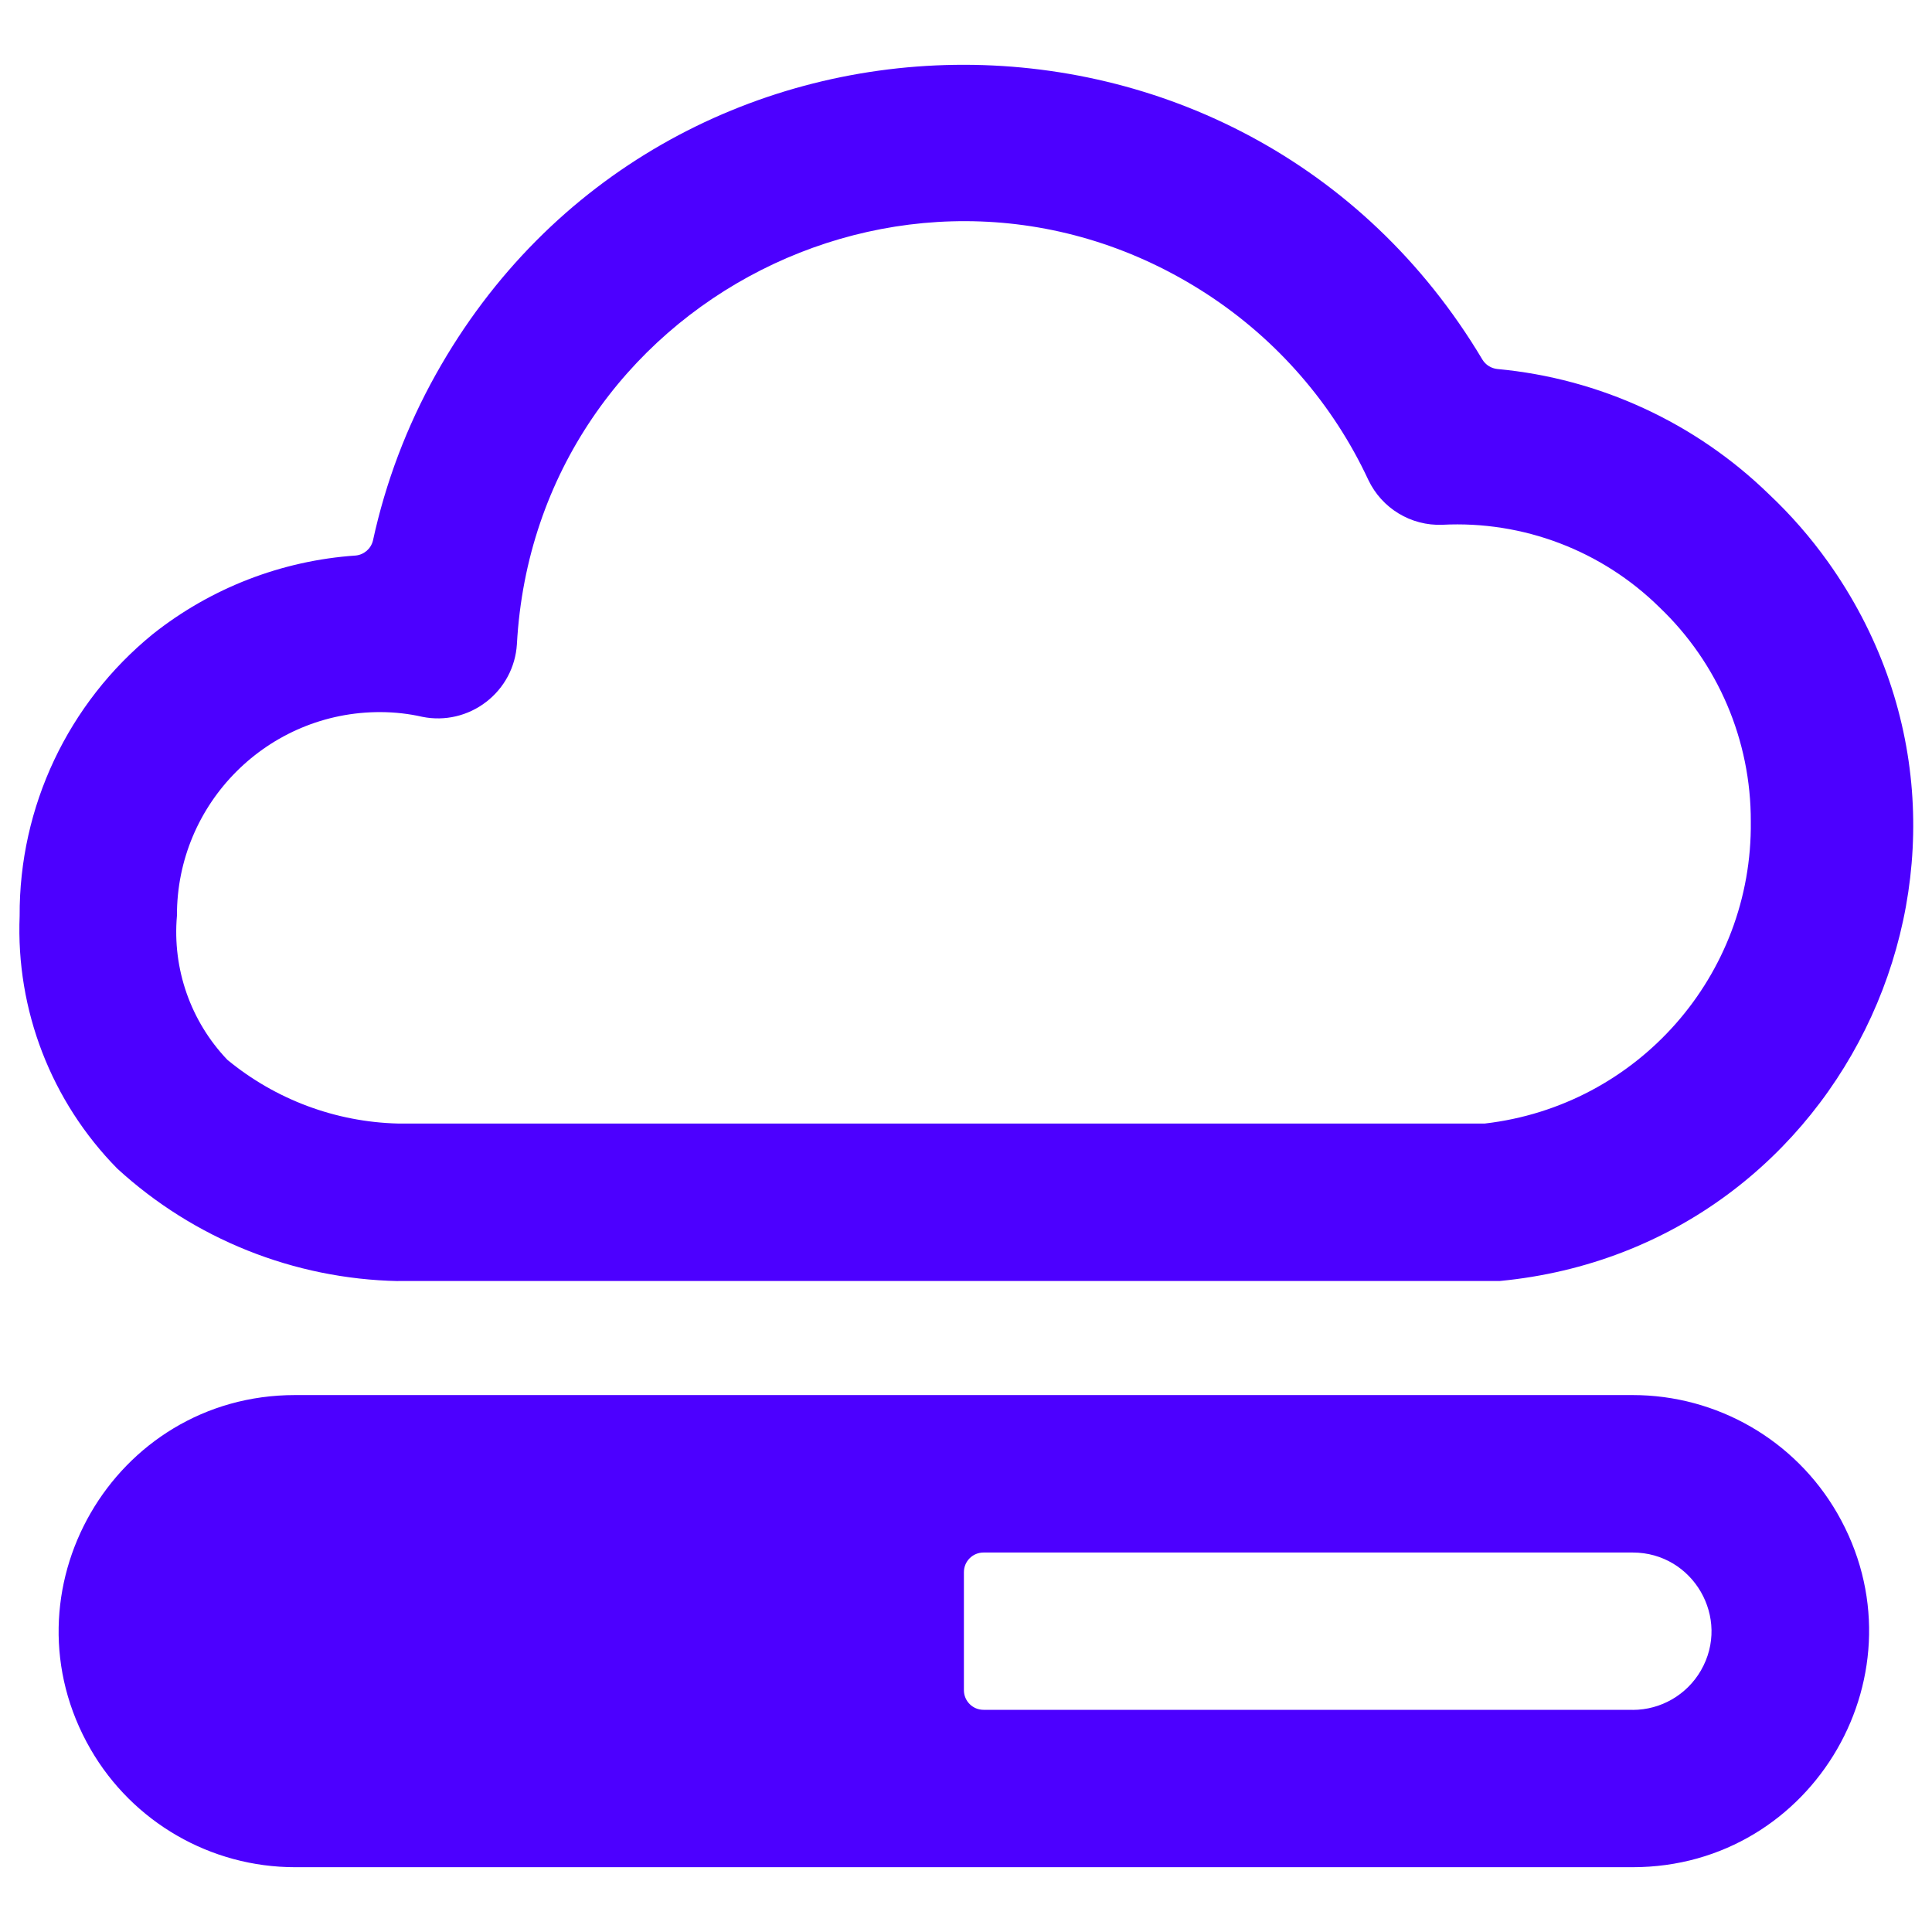 <svg xmlns="http://www.w3.org/2000/svg" viewBox="0 0 24 24" id="Cloud-Loading--Streamline-Ultimate.svg" height="24" width="24"><desc>Cloud Loading Streamline Icon: https://streamlinehq.com</desc><g id="Cloud-Loading--Streamline-Ultimate.svg"><path d="M4.945 15.913h13.685c4.345 -0.415 6.61 -5.378 4.078 -8.933 -0.217 -0.304 -0.463 -0.586 -0.735 -0.842 -0.913 -0.888 -2.104 -1.437 -3.372 -1.554 -0.077 -0.008 -0.146 -0.051 -0.186 -0.117C15.455 -0.497 8.232 -0.394 5.414 4.651c-0.361 0.646 -0.624 1.341 -0.781 2.064 -0.025 0.102 -0.111 0.176 -0.215 0.186 -0.92 0.063 -1.8 0.404 -2.522 0.978 -1.051 0.857 -1.659 2.143 -1.652 3.499 -0.047 1.169 0.392 2.304 1.212 3.138 0.954 0.875 2.195 1.372 3.49 1.398Zm-2.747 -4.536C2.193 9.977 3.33 8.84 4.73 8.846c0.174 0.001 0.348 0.02 0.518 0.059 0.278 0.056 0.567 -0.012 0.792 -0.186 0.224 -0.172 0.363 -0.432 0.381 -0.714 0.233 -4.268 4.998 -6.683 8.578 -4.348 0.868 0.567 1.561 1.365 1.999 2.305 0.168 0.353 0.529 0.572 0.919 0.557 1.004 -0.052 1.983 0.321 2.698 1.026 0.727 0.693 1.137 1.654 1.134 2.659 0.023 1.913 -1.404 3.533 -3.304 3.753H4.945c-0.776 -0.019 -1.522 -0.298 -2.121 -0.792 -0.456 -0.478 -0.684 -1.13 -0.626 -1.789Z" fill="#4c00ff" stroke-width="1"></path><path d="M20.282 17.33H3.665c-2.257 0 -3.668 2.444 -2.54 4.399 0.524 0.907 1.492 1.466 2.54 1.466H20.282c2.257 0 3.668 -2.444 2.54 -4.399 -0.524 -0.907 -1.492 -1.466 -2.54 -1.466Zm0 3.91h-8.064c-0.135 0 -0.244 -0.109 -0.244 -0.244v-1.466c0 -0.135 0.109 -0.244 0.244 -0.244h8.064c0.752 0 1.223 0.815 0.847 1.466 -0.175 0.302 -0.497 0.489 -0.847 0.489Z" fill="#4c00ff" stroke-width="1"></path></g></svg>